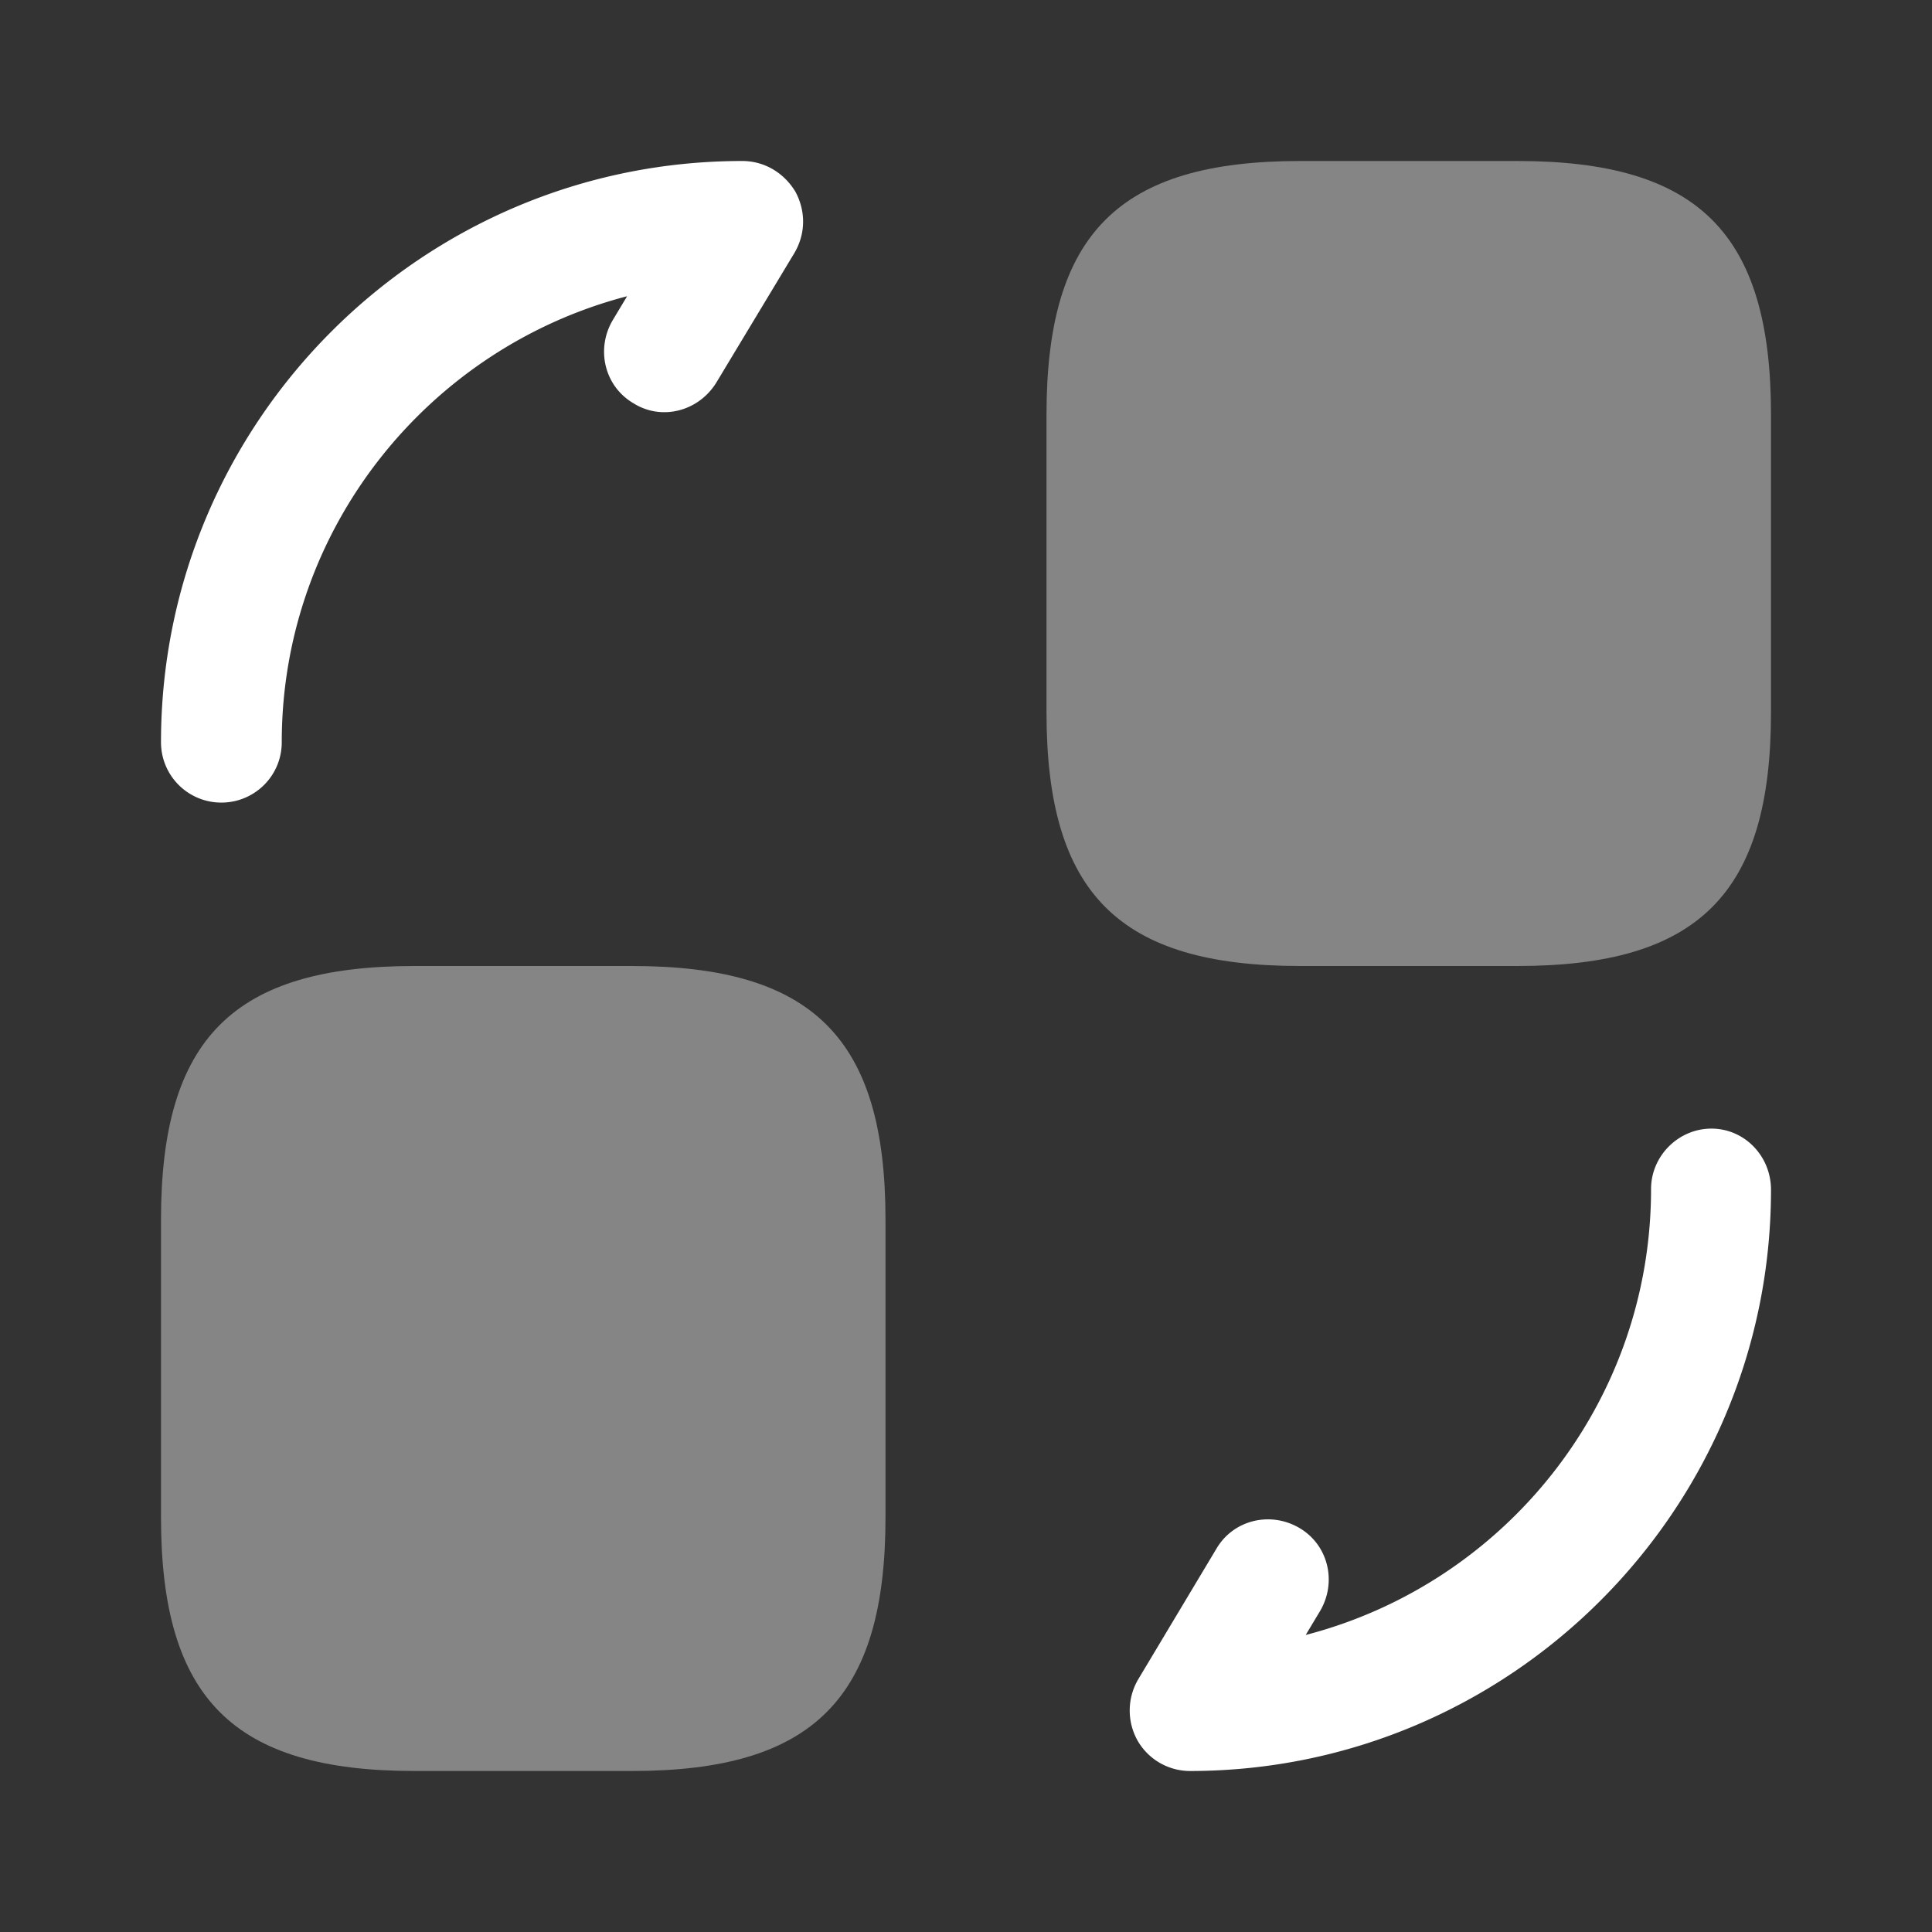 <svg xmlns="http://www.w3.org/2000/svg" width="60" height="60" fill="none"><rect width="100%" height="100%" fill="#333333" stroke="none"/><path fill="#fff" d="M55 12.875v9.25C55 27.75 52.75 30 47.125 30h-6.75c-5.625 0-7.875-2.25-7.875-7.875v-9.25C32.5 7.25 34.75 5 40.375 5h6.75C52.75 5 55 7.25 55 12.875ZM27.5 37.875v9.25C27.5 52.75 25.25 55 19.625 55h-6.75C7.25 55 5 52.75 5 47.125v-9.25C5 32.25 7.25 30 12.875 30h6.75c5.625 0 7.875 2.25 7.875 7.875Z" opacity=".4"/><path fill="#fff" d="M36.95 55a1.88 1.88 0 0 1-1.625-.95 1.91 1.91 0 0 1 .025-1.9l2.425-4.05c.525-.9 1.675-1.175 2.575-.65.9.525 1.175 1.675.65 2.575l-.45.75c6.175-1.6 10.725-7.2 10.725-13.85 0-1.025.85-1.875 1.875-1.875s1.85.85 1.85 1.9C55 46.9 46.9 55 36.95 55ZM6.875 24.925A1.872 1.872 0 0 1 5 23.05C5 13.1 13.1 5 23.05 5c.7 0 1.3.375 1.65.95.325.6.325 1.3-.025 1.9l-2.425 4.025c-.55.9-1.7 1.2-2.575.65-.9-.525-1.175-1.675-.65-2.575l.45-.75C13.325 10.8 8.75 16.4 8.75 23.05c0 1.05-.85 1.875-1.875 1.875Z"/></svg>